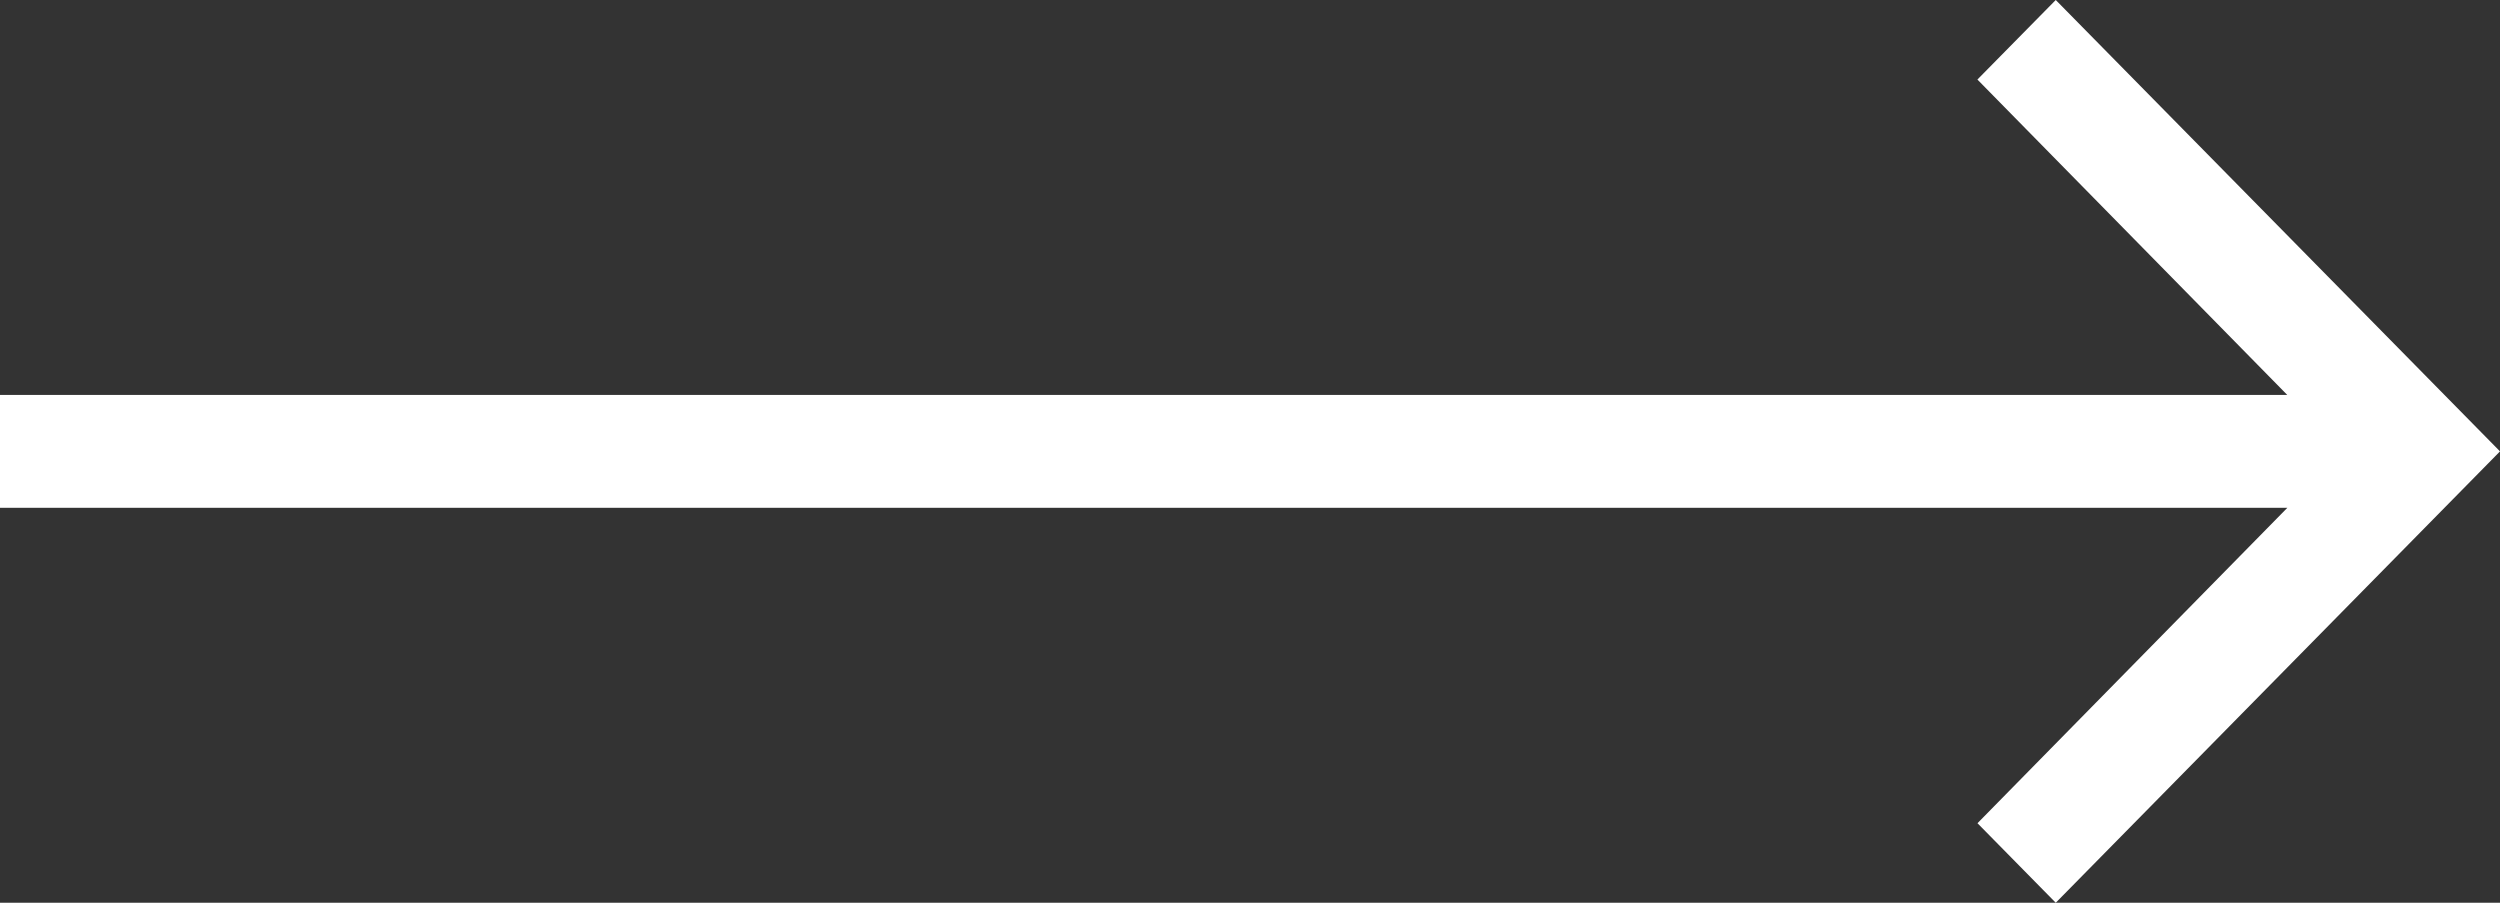 <svg xmlns="http://www.w3.org/2000/svg" width="33.348" height="12.042" viewBox="0 0 33.348 12.042"><rect x="0" y="0" width="33.348" height="12.042" fill="#333333" stroke="none"/><path d="M35.422,0,34.377,1.061l4.133,4.207H8V6.774H38.511l-4.133,4.207,1.044,1.061,5.926-6.021Z" transform="translate(-8)" fill="#fff"/></svg>